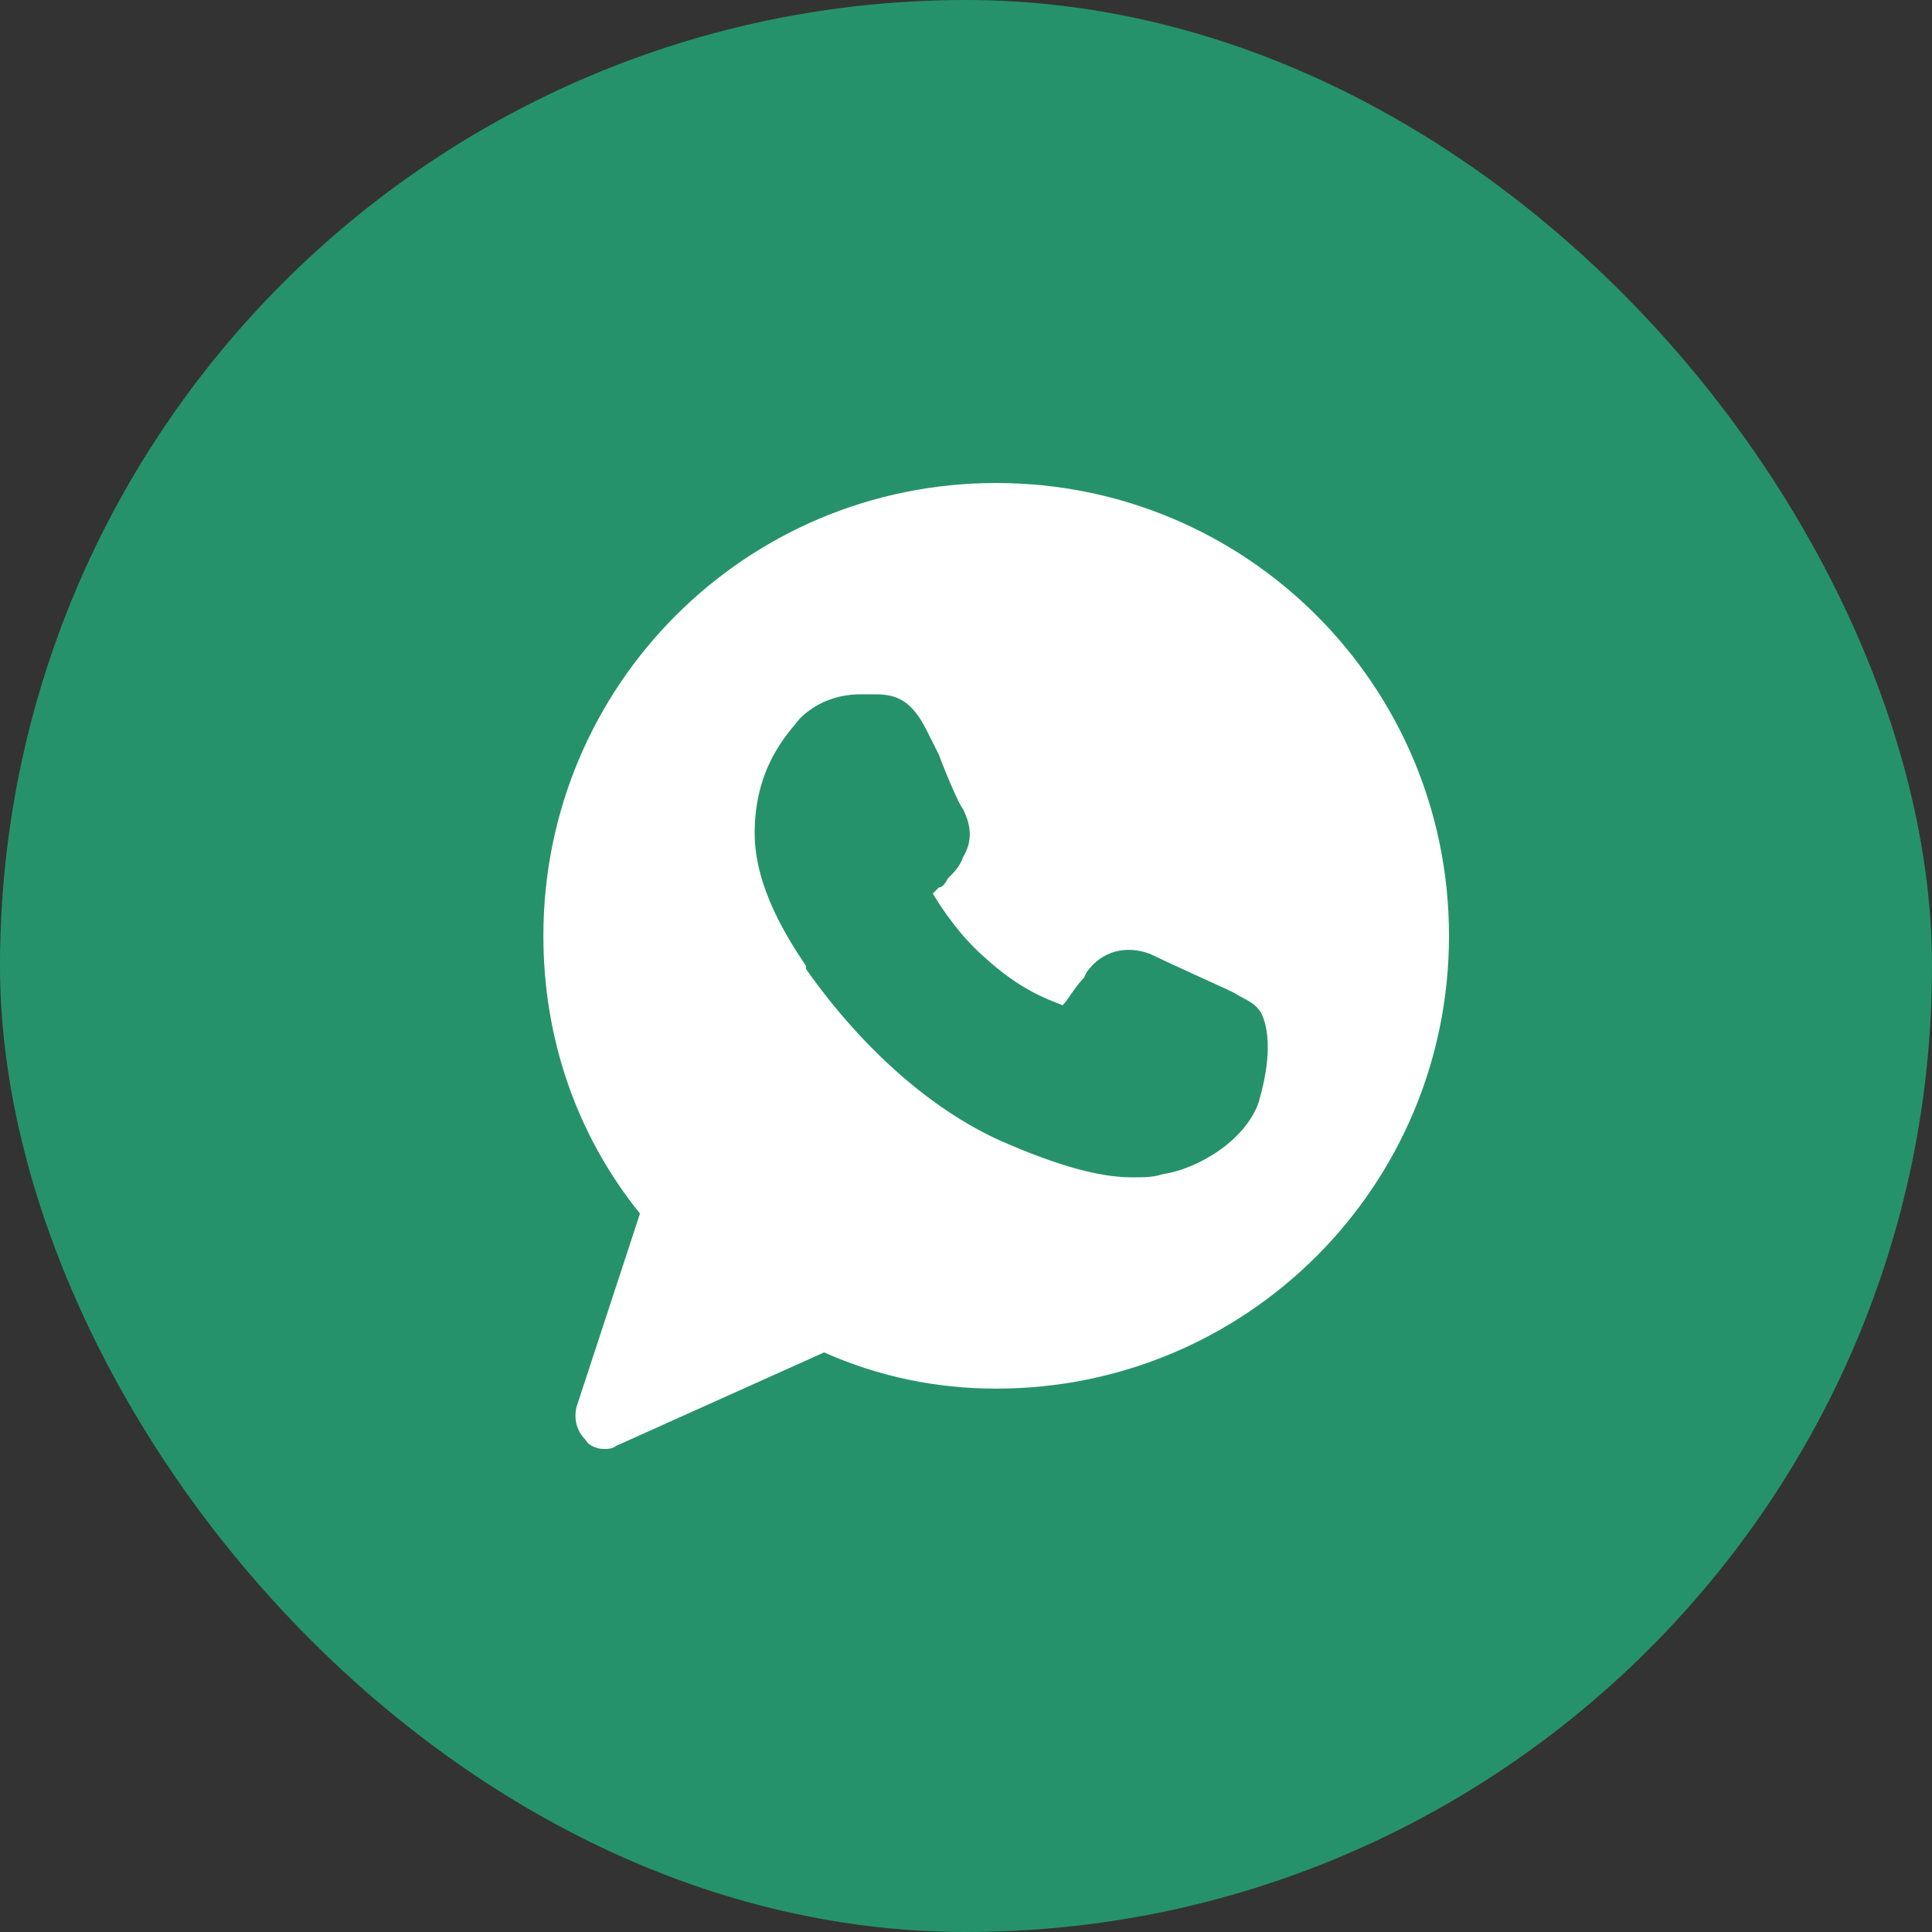 <?xml version="1.0" encoding="UTF-8"?> <svg xmlns="http://www.w3.org/2000/svg" width="52" height="52" viewBox="0 0 52 52" fill="none"><rect x="0" y="0" width="52" height="52" fill="#333333" stroke="none"/><rect width="52" height="52" rx="26" fill="#26926B"></rect><path d="M26.812 13C20.069 13 14.625 18.444 14.625 25.188C14.625 27.95 15.519 30.55 17.225 32.663L15.519 37.862C15.438 38.188 15.519 38.513 15.762 38.756C15.844 38.919 16.087 39 16.25 39C16.331 39 16.494 39 16.575 38.919L22.181 36.4C23.644 37.05 25.188 37.375 26.812 37.375C33.556 37.375 39 31.931 39 25.188C39 18.444 33.556 13 26.812 13Z" fill="white"></path><path d="M33.881 29.656C33.556 30.631 32.337 31.444 31.281 31.606C31.038 31.688 30.794 31.688 30.469 31.688C29.819 31.688 28.844 31.525 27.137 30.794C25.188 29.981 23.238 28.275 21.694 26.081V26C21.206 25.269 20.312 23.887 20.312 22.425C20.312 20.637 21.206 19.744 21.531 19.337C21.938 18.931 22.506 18.688 23.156 18.688C23.319 18.688 23.4 18.688 23.562 18.688C24.131 18.688 24.538 18.85 24.944 19.663L25.269 20.312C25.512 20.962 25.837 21.694 25.919 21.775C26.163 22.262 26.163 22.669 25.919 23.075C25.837 23.319 25.675 23.481 25.512 23.644C25.431 23.806 25.35 23.887 25.269 23.887C25.188 23.969 25.188 23.969 25.106 24.05C25.35 24.456 25.837 25.188 26.488 25.756C27.462 26.65 28.194 26.894 28.6 27.056C28.762 26.894 28.925 26.569 29.169 26.325L29.25 26.163C29.656 25.594 30.306 25.431 30.956 25.675C31.281 25.837 33.069 26.65 33.069 26.65L33.231 26.731C33.475 26.894 33.8 26.975 33.962 27.3C34.288 28.031 34.044 29.087 33.881 29.656Z" fill="#26926B"></path></svg> 